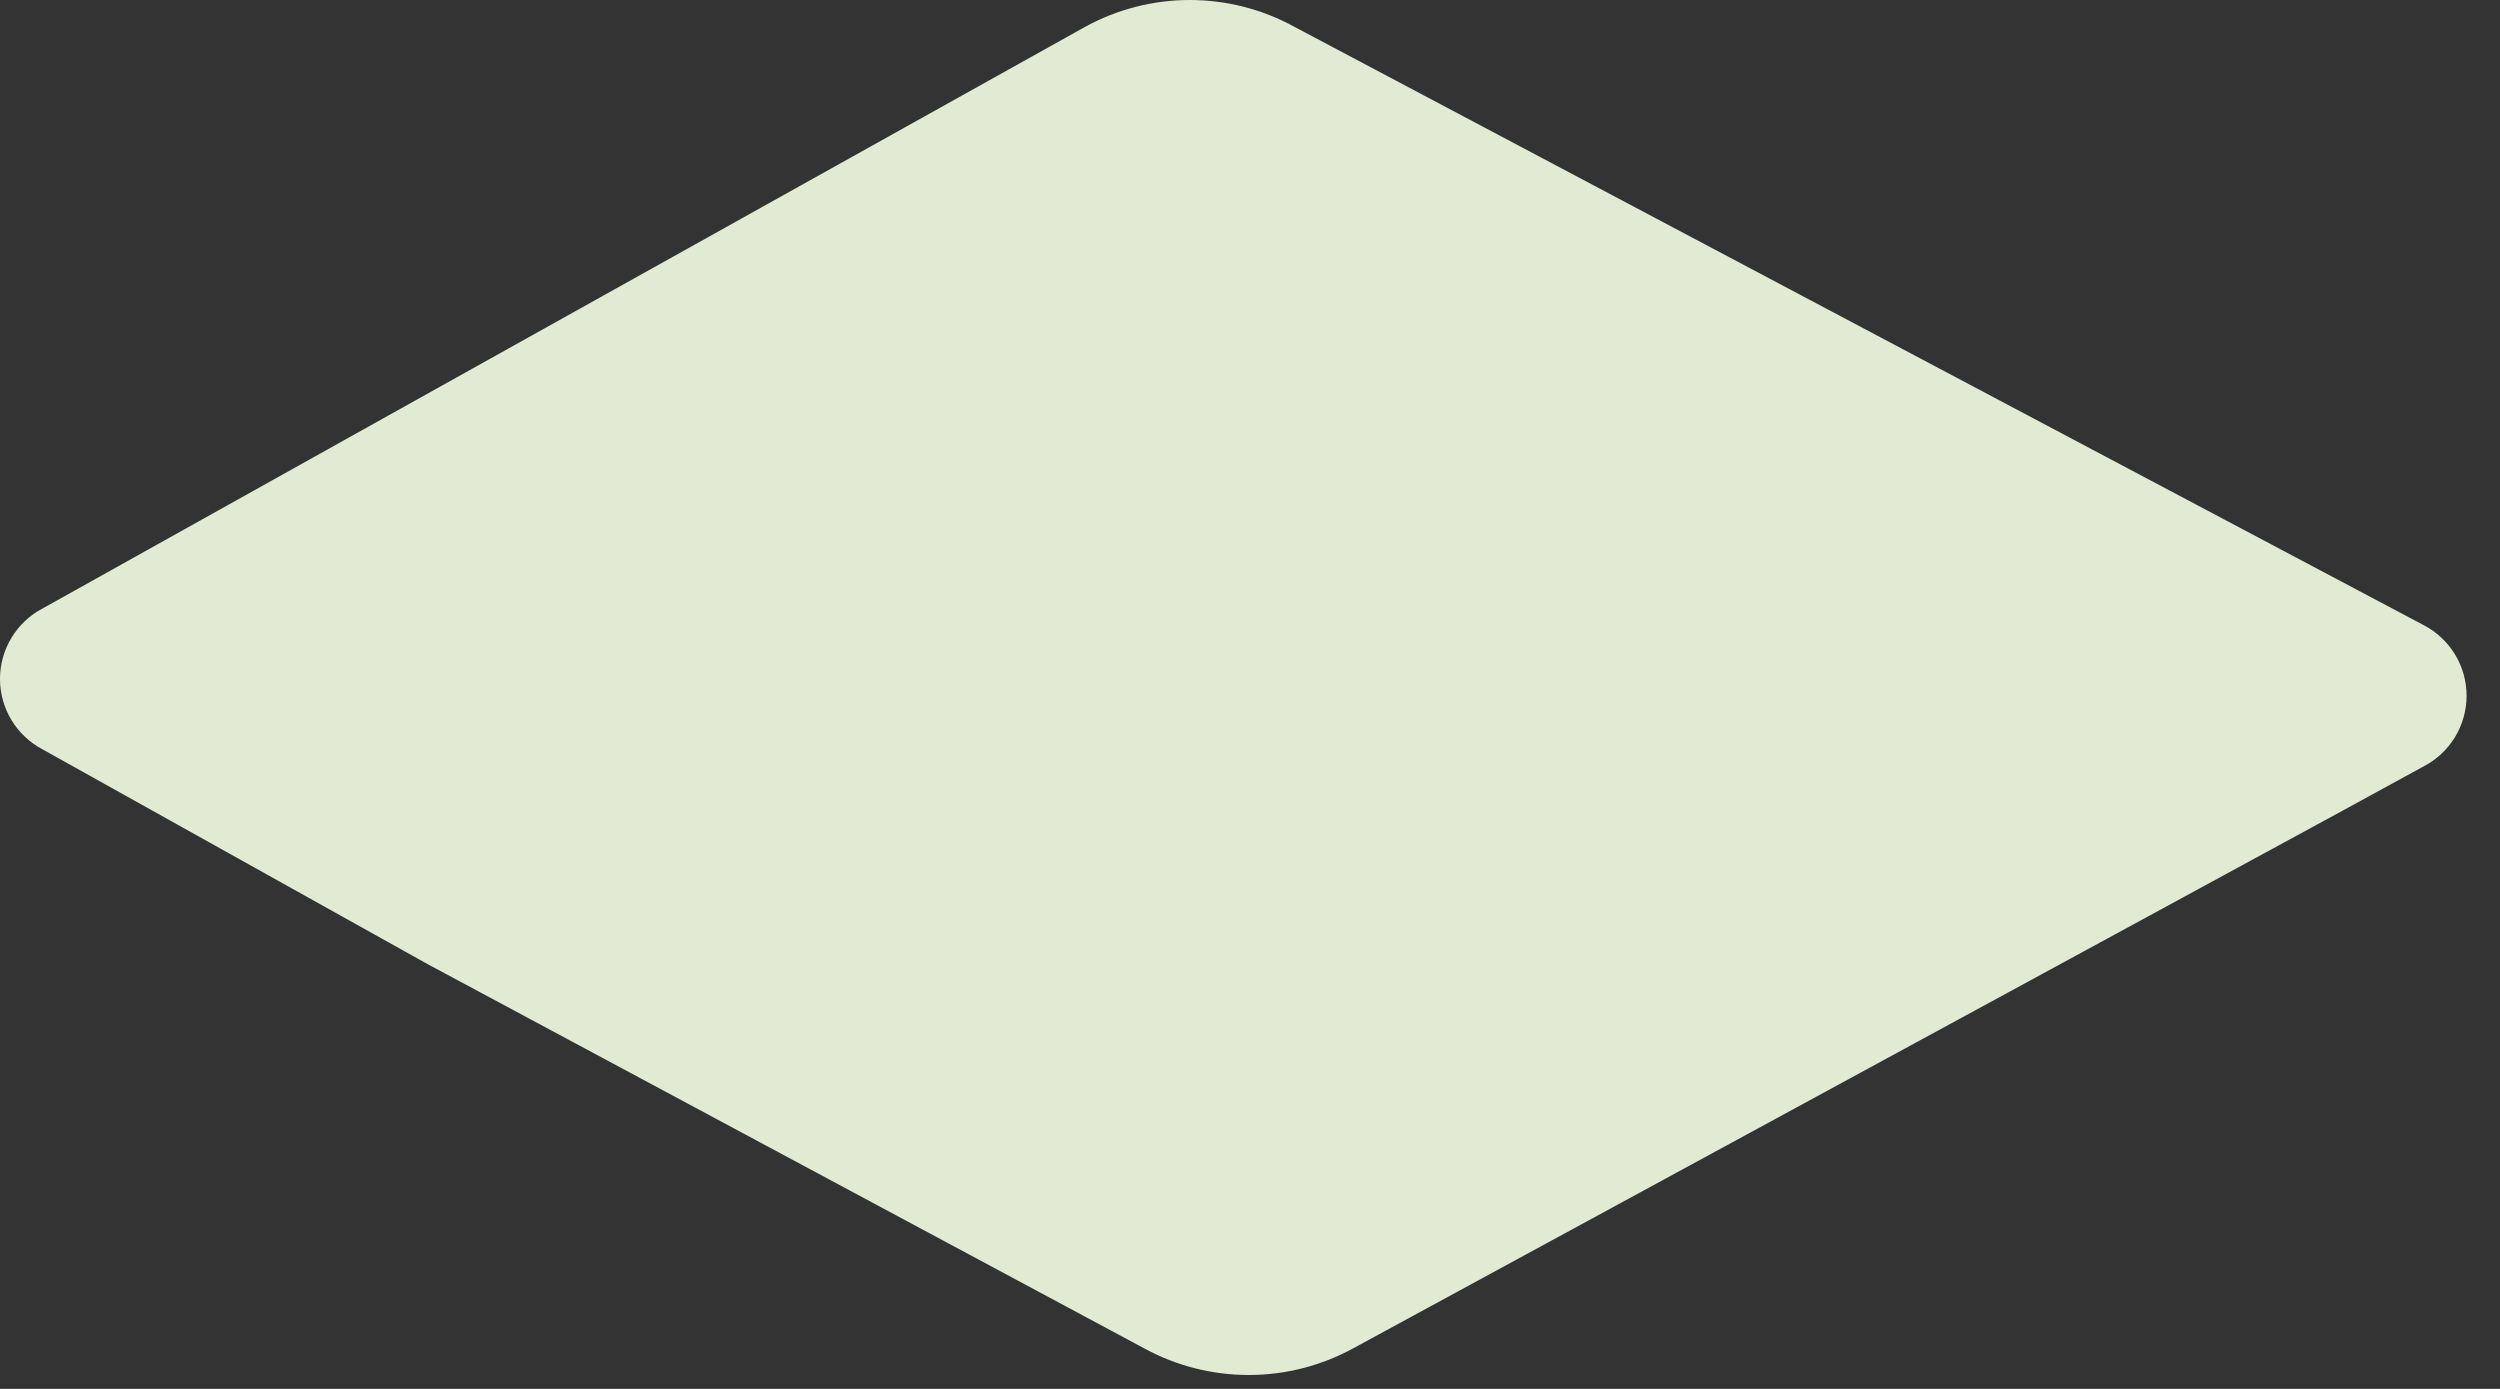 <?xml version="1.0" encoding="utf-8"?>
<svg xmlns="http://www.w3.org/2000/svg" fill="none" height="100%" overflow="visible" preserveAspectRatio="none" style="display: block;" viewBox="0 0 72 40" width="100%">
<rect x="0" y="0" width="72" height="40" fill="#333333" stroke="none"/>
<path d="M1.232 21.585L12.31 27.764L32.937 38.824C33.864 39.333 34.904 39.6 35.962 39.6C37.02 39.6 38.06 39.333 38.987 38.824L58.85 28.031L67.506 23.326L69.798 22.073C70.171 21.881 70.484 21.588 70.703 21.23C70.922 20.87 71.037 20.458 71.037 20.038C71.037 19.618 70.922 19.205 70.703 18.846C70.484 18.487 70.171 18.195 69.798 18.002L37.291 0.779C36.365 0.268 35.324 0 34.266 0C33.208 0 32.167 0.268 31.241 0.779L11.729 11.663L1.232 17.521C0.861 17.715 0.549 18.007 0.332 18.365C0.115 18.723 0 19.134 0 19.553C0 19.972 0.115 20.383 0.332 20.741C0.549 21.099 0.861 21.391 1.232 21.585Z" fill="url(#paint0_linear_0_13731)" id="Vector"/>
<defs>
<linearGradient gradientUnits="userSpaceOnUse" id="paint0_linear_0_13731" x1="658.229" x2="629.134" y1="-416.584" y2="-351.994">
<stop stop-color="white"/>
<stop offset="1" stop-color="#E1EBD3"/>
</linearGradient>
</defs>
</svg>